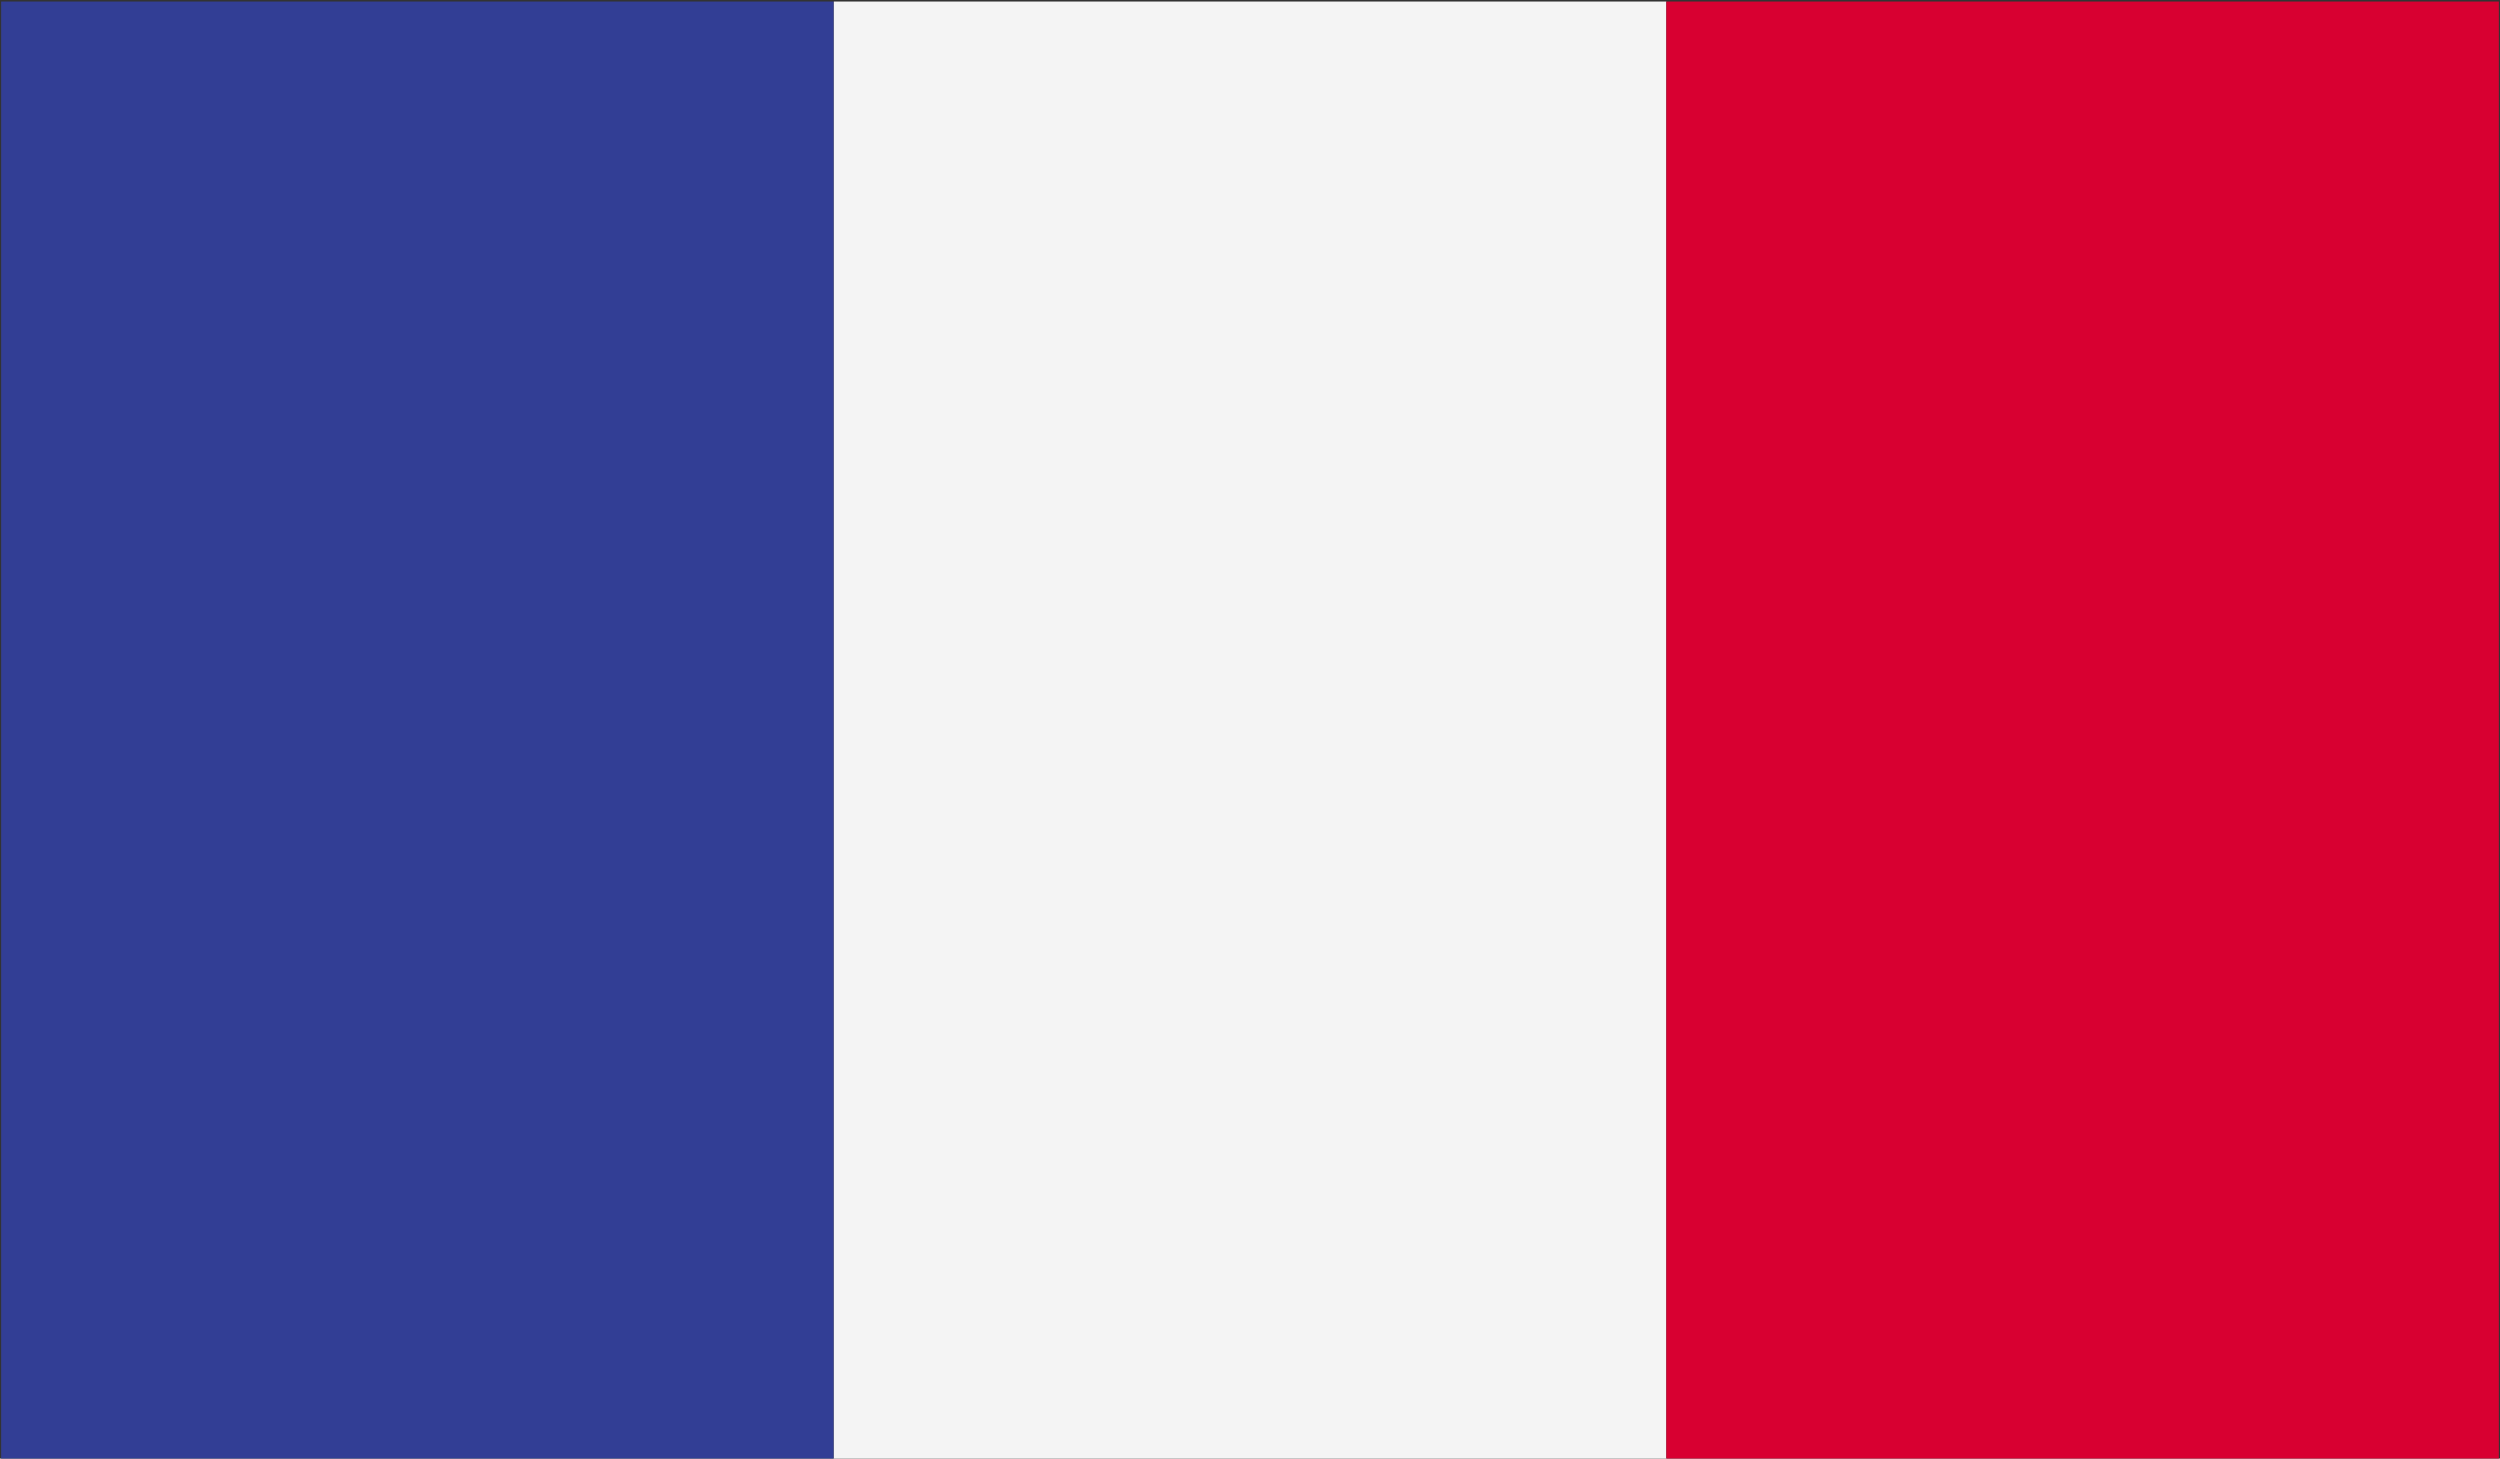 <?xml version="1.0" encoding="UTF-8"?>
<svg id="Layer_1" data-name="Layer 1" xmlns="http://www.w3.org/2000/svg" xmlns:xlink="http://www.w3.org/1999/xlink" viewBox="0 0 150 87.51">
  <rect x="0" y="0" width="150" height="87.51" fill="#333333" stroke="none"/>
  <defs>
    <style>
      .cls-1 {
        fill: none;
      }

      .cls-2 {
        fill: #323e95;
      }

      .cls-3 {
        fill: #f4f4f4;
      }

      .cls-4 {
        clip-path: url(#clippath-1);
      }

      .cls-5 {
        clip-path: url(#clippath-2);
      }

      .cls-6 {
        fill: #d80031;
      }

      .cls-7 {
        clip-path: url(#clippath);
      }
    </style>
    <clipPath id="clippath">
      <rect class="cls-1" width="50.04" height="87.51"/>
    </clipPath>
    <clipPath id="clippath-1">
      <rect class="cls-1" x="48.71" width="52.19" height="87.51"/>
    </clipPath>
    <clipPath id="clippath-2">
      <rect class="cls-1" x="99.55" width="50.45" height="87.51"/>
    </clipPath>
  </defs>
  <g class="cls-7">
    <path class="cls-2" d="M.07,87.51h49.95V.09H.07v87.42Z"/>
  </g>
  <g class="cls-4">
    <path class="cls-3" d="M50.03,87.51h49.95V.09h-49.95v87.42Z"/>
  </g>
  <g class="cls-5">
    <path class="cls-6" d="M99.98,87.51h49.95V.09h-49.95v87.42Z"/>
  </g>
</svg>